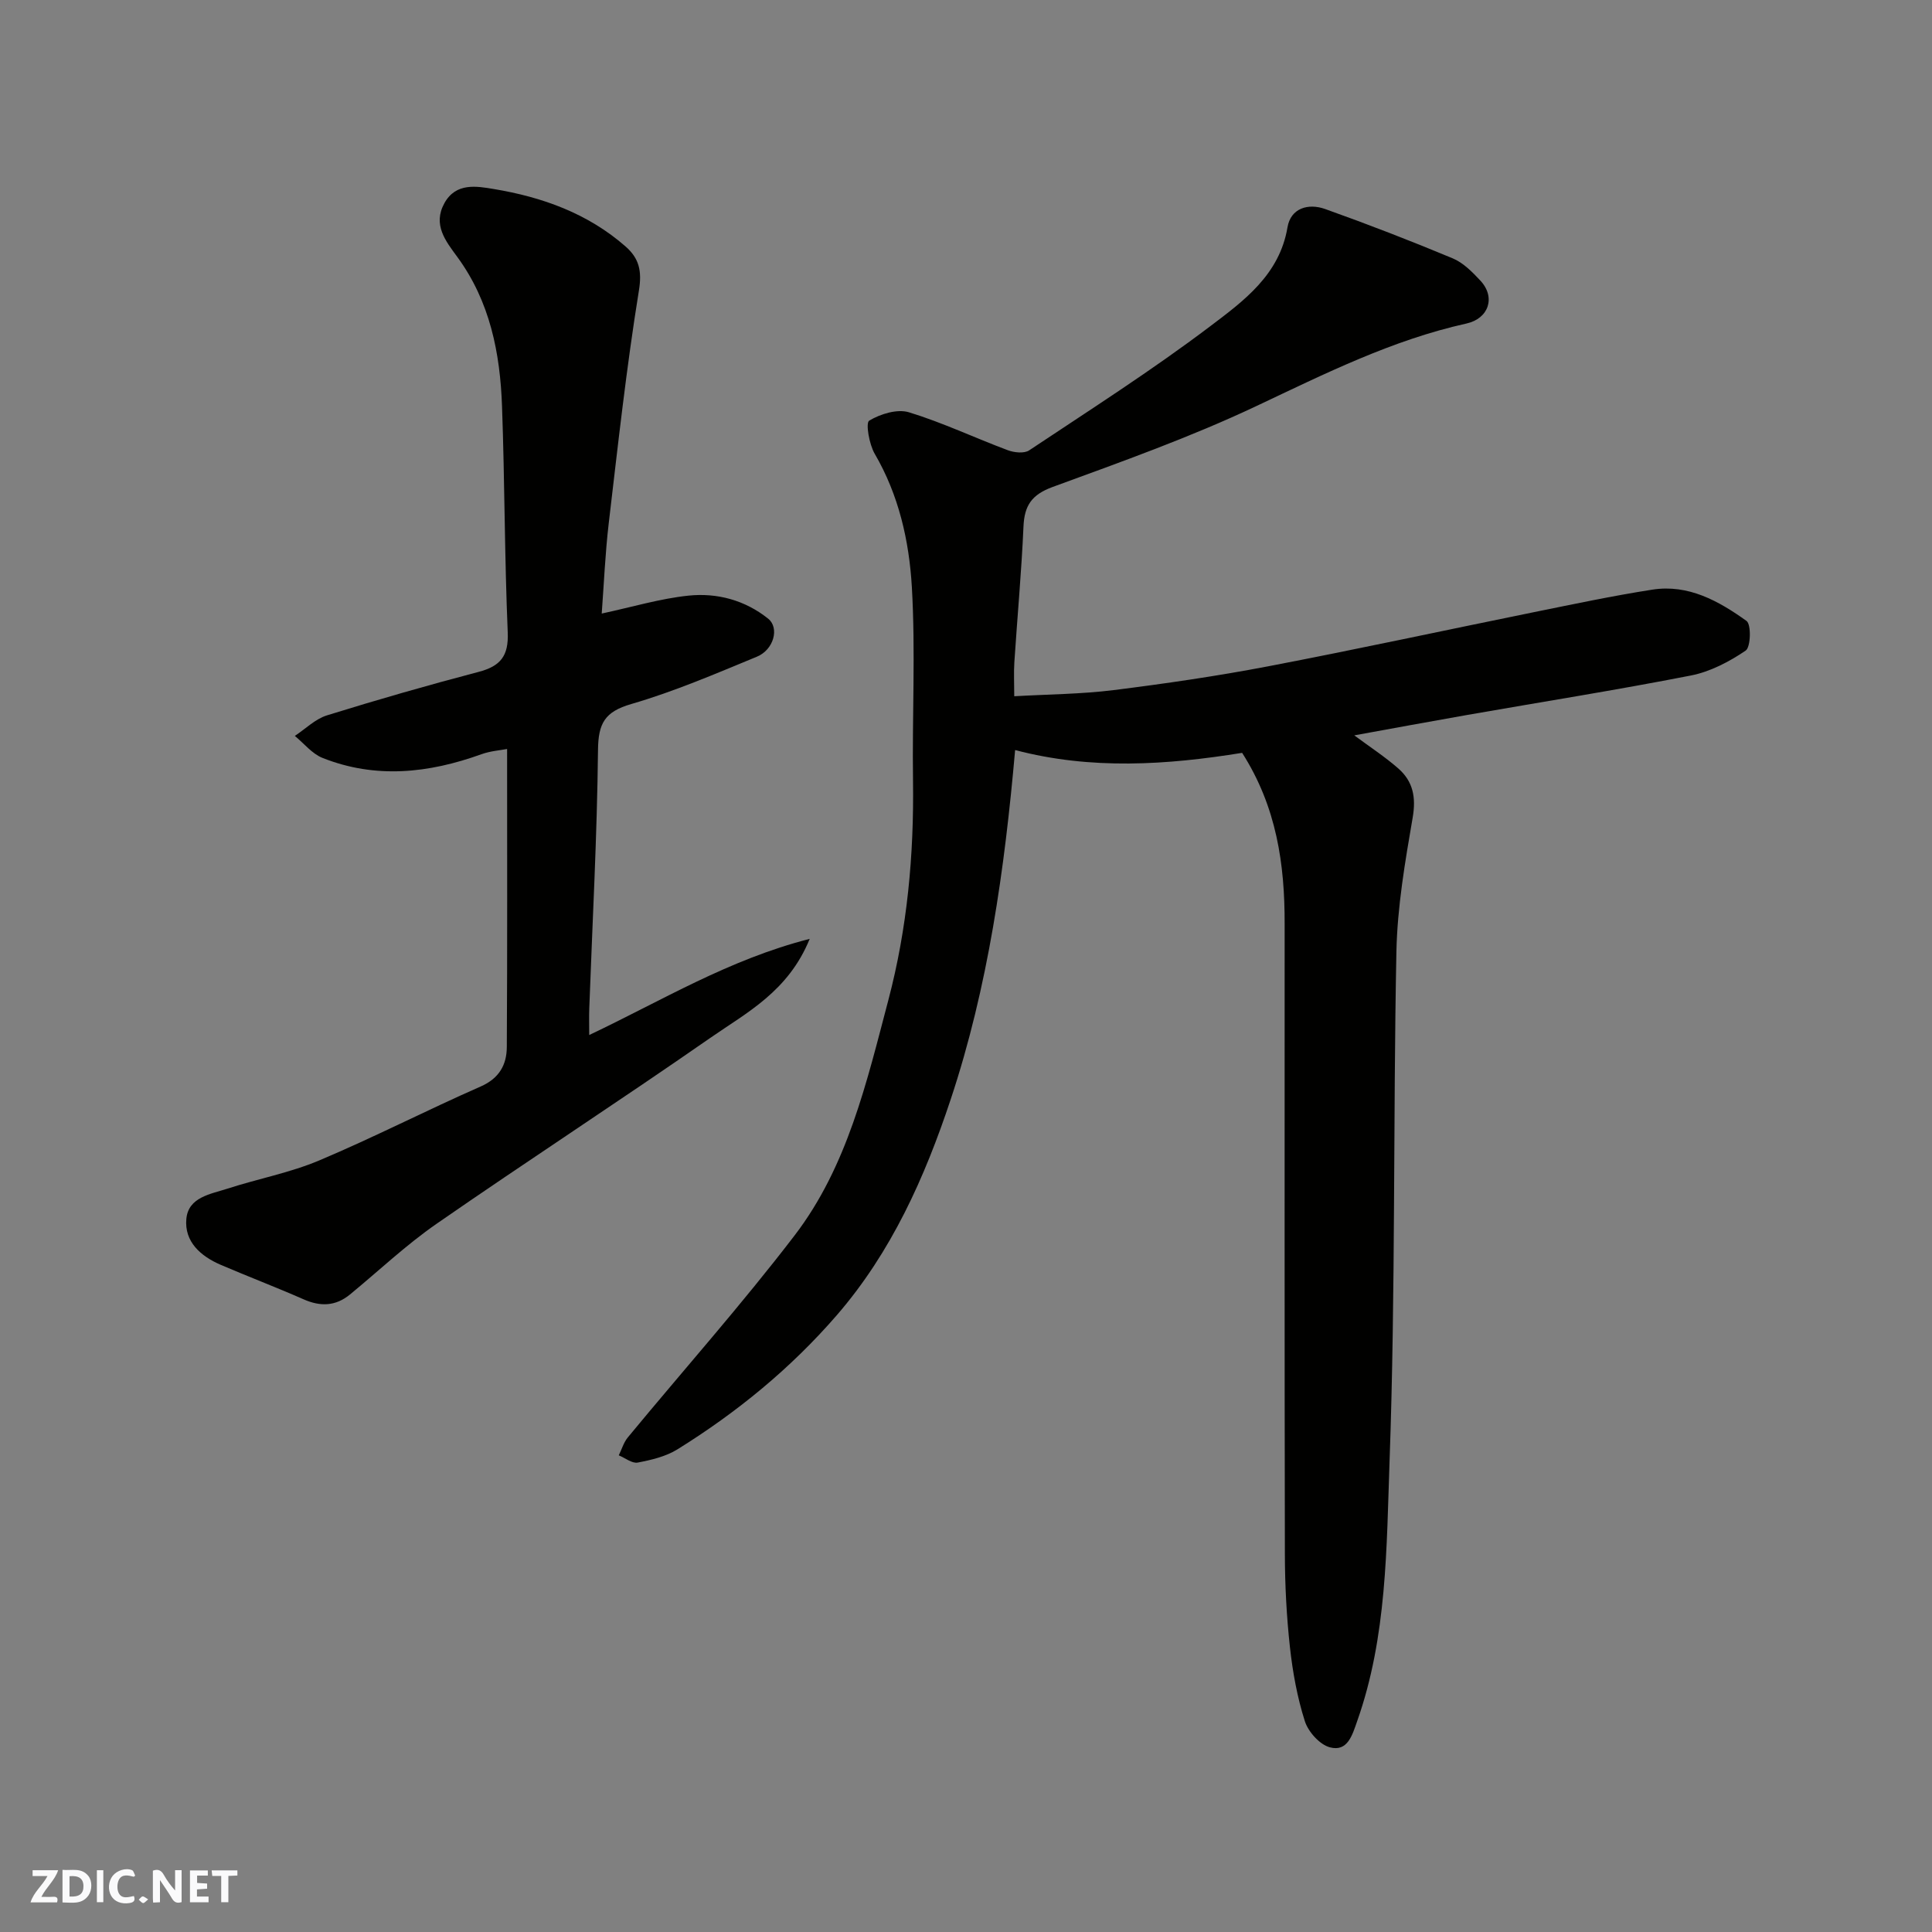 <svg enable-background="new 0 0 400 400" viewBox="0 0 400 400" xmlns="http://www.w3.org/2000/svg"><rect x="0" y="0" width="400" height="400" fill="#808080" stroke="none"/><g fill="#fafafb"><path d="m37.59 393.81c-.92.31-1.52.05-2-.78-.7-1.2-1.52-2.34-2.47-3.78v4.59c-.55.03-.95.05-1.41.07-.03-.37-.06-.64-.06-.91 0-1.91 0-3.81 0-5.7 1.13-.41 1.77-.03 2.29.91.62 1.11 1.38 2.14 2.31 3.19v-4.2h1.35v6.61z"/><path d="m12.94 393.88v-6.75c1.9.19 3.93-.54 5.37 1.29.8 1.01.78 2.88.03 3.97-1.37 1.97-3.4 1.51-5.4 1.49m1.45-1.22c2.04.12 2.92-.58 2.89-2.21-.03-1.51-.98-2.19-2.89-2z"/><path d="m11.81 393.87h-5.49c.68-2.18 2.47-3.48 3.51-5.45h-3.08v-1.21h5.29c-.71 2.13-2.44 3.48-3.47 5.51.86 0 1.63.04 2.39-.01.79-.05 1.14.21.85 1.16"/><path d="m39.33 393.86v-6.61h3.7v1.07h-2.22v1.52c.68.04 1.34.09 2.07.13v1.07c-.72.05-1.38.09-2.1.14v1.48h2.4v1.19h-3.85z"/><path d="m27.71 388.56c-1.15-.3-2.46-.61-3.1.64-.37.73-.41 1.93-.06 2.67.63 1.35 1.99.93 3.17.68.35.94-.01 1.32-.93 1.46-1.62.25-3.05-.27-3.76-1.48-.73-1.24-.6-3.03.31-4.17.88-1.11 2.71-1.7 4-1.16.32.13.44.74.65 1.12-.1.08-.19.16-.28.24"/><path d="m49.15 387.24v1.07c-.59.02-1.17.05-1.87.08v5.44h-1.48v-5.44h-1.85c-.05-.4-.08-.73-.13-1.15z"/><path d="m20.06 387.21h1.33v6.62h-1.33z"/><path d="m30.68 393.25c-.49.38-.8.79-1.05.76-.32-.05-.6-.45-.9-.7.26-.24.51-.64.8-.67.29-.04.62.3 1.15.61"/></g><path d="m257.17 155.87c-15.6 2.52-31.26 3.56-47-.58-2.17 24.69-5.58 48.98-13.34 72.33-5.35 16.11-12.26 31.61-23.6 44.7-9.54 11.01-20.66 20.1-32.97 27.75-2.4 1.49-5.4 2.2-8.23 2.74-1.17.22-2.6-.96-3.92-1.5.62-1.25 1.02-2.69 1.89-3.73 11.5-13.93 23.53-27.45 34.5-41.78 10.94-14.28 14.93-31.72 19.42-48.73 3.92-14.86 5.32-30.05 5.11-45.43-.19-13.37.53-26.77-.24-40.1-.56-9.55-2.69-19.02-7.69-27.59-1.15-1.97-1.91-6.4-1.14-6.86 2.31-1.39 5.8-2.47 8.23-1.73 6.97 2.13 13.61 5.29 20.46 7.85 1.33.5 3.4.72 4.43.03 12.63-8.41 25.45-16.59 37.53-25.73 6.9-5.22 14.3-10.62 15.95-20.44.67-4 4.32-5.04 7.81-3.79 8.89 3.17 17.7 6.58 26.4 10.21 2.18.91 4.06 2.82 5.72 4.6 3.24 3.47 1.72 7.87-2.87 8.89-15.41 3.42-29.35 10.41-43.52 17.1-13.65 6.45-27.96 11.54-42.16 16.74-4.34 1.59-5.85 3.84-6.04 8.2-.41 9.38-1.28 18.73-1.89 28.1-.14 2.12-.02 4.25-.02 7.03 7.16-.41 13.91-.44 20.56-1.27 10.7-1.34 21.39-2.9 31.97-4.92 18.4-3.52 36.71-7.49 55.07-11.22 8.15-1.65 16.29-3.38 24.5-4.66 7.46-1.17 13.77 2.36 19.51 6.48 1 .72.88 5.43-.18 6.14-3.41 2.31-7.35 4.38-11.36 5.16-15.37 3.01-30.84 5.46-46.27 8.16-7.69 1.35-15.37 2.77-23.4 4.23 3.2 2.38 6.33 4.41 9.11 6.85 3.04 2.66 3.71 5.94 2.98 10.17-1.58 9.19-3.18 18.5-3.37 27.78-.69 35.09-.16 70.22-1.41 105.29-.64 18.07-.52 36.5-6.71 54-1 2.83-1.96 6.43-5.67 5.42-2.11-.57-4.47-3.22-5.17-5.42-1.57-4.93-2.51-10.12-3.08-15.28-.7-6.39-1.04-12.86-1.05-19.29-.09-43.5-.04-87-.05-130.5.03-12.29-1.64-24.19-8.8-35.4z" fill="#010100"/><path d="m167.64 194.38c-4.43 10.89-13.05 15.27-20.59 20.51-18.74 13.03-37.89 25.47-56.66 38.48-6.32 4.38-11.96 9.73-17.92 14.63-2.99 2.46-6.14 2.55-9.64 1-5.66-2.49-11.44-4.69-17.13-7.13-4.15-1.79-7.55-4.77-7.12-9.5.41-4.53 5.03-5.14 8.54-6.28 6.31-2.05 12.93-3.28 19.01-5.85 11.27-4.75 22.18-10.37 33.38-15.29 3.87-1.7 5.4-4.51 5.42-8.19.12-20.41.06-40.81.06-61.69-1.39.27-3.46.41-5.33 1.09-10.9 3.93-21.88 5.13-32.88.76-2.17-.86-3.84-3-5.74-4.56 2.21-1.45 4.23-3.5 6.65-4.25 10.39-3.23 20.87-6.24 31.39-9 4.53-1.19 6.25-3.28 6.04-8.19-.66-15.58-.62-31.19-1.18-46.78-.39-11.06-2.49-21.71-9.27-30.96-2.38-3.24-5.13-6.65-2.66-11.12 2.38-4.31 6.71-3.51 10.19-2.93 10.05 1.66 19.52 5.05 27.35 11.93 2.74 2.42 3.4 4.99 2.73 9.09-2.59 15.99-4.35 32.11-6.25 48.21-.73 6.22-.99 12.49-1.45 18.67 6.34-1.36 12.09-3.1 17.96-3.71 5.93-.62 11.72.94 16.5 4.77 2.36 1.89 1.19 6.41-2.33 7.87-8.57 3.54-17.14 7.22-26.01 9.8-5.48 1.59-6.83 3.98-6.89 9.5-.19 17.87-1.16 35.73-1.81 53.59-.06 1.61-.01 3.22-.01 5.44 15.07-7.14 28.82-15.6 45.65-19.91z" fill="#010100"/></svg>
